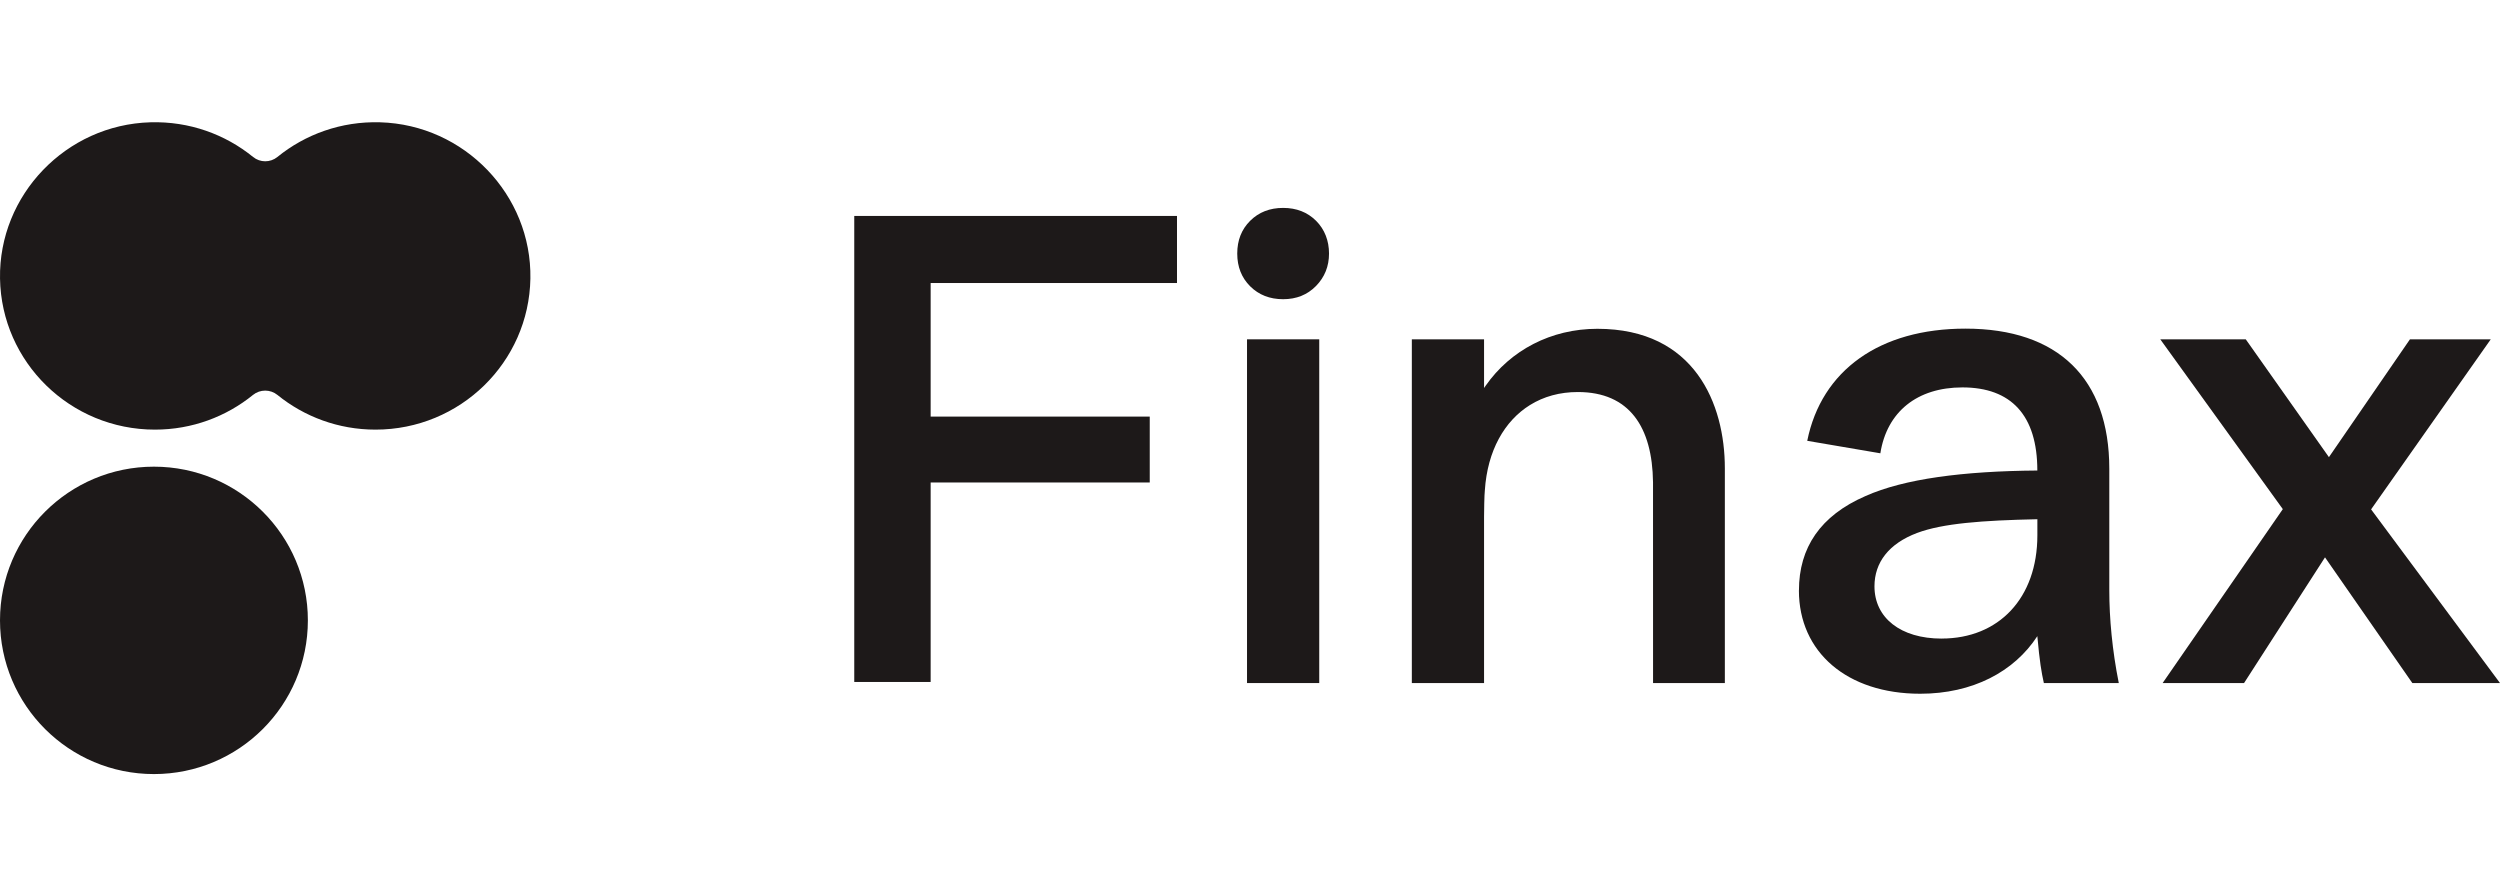 <svg width="135" height="48" viewBox="0 0 135 48" fill="none" xmlns="http://www.w3.org/2000/svg">
<g clip-path="url(#clip0_133_3506)">
<path d="M69.289 11.227C68.569 11.227 67.976 11.459 67.51 11.922C67.043 12.386 66.811 12.976 66.811 13.692C66.811 14.408 67.045 14.997 67.51 15.461C67.976 15.924 68.569 16.157 69.289 16.157C70.009 16.157 70.6 15.918 71.067 15.441C71.533 14.964 71.767 14.381 71.767 13.692C71.767 13.002 71.533 12.386 71.067 11.922C70.6 11.459 70.009 11.227 69.289 11.227Z" fill="#1D1919"/>
<path d="M46.13 36.826H50.255V26.054H62.086V22.496H50.255V15.283H63.558V11.661H46.13V36.826Z" fill="#1D1919"/>
<path d="M71.239 18.323H67.339V36.885H71.239V18.323Z" fill="#1D1919"/>
<path d="M128.039 27.506L134.501 18.323H130.137L125.762 24.686L121.271 18.323H116.655L123.272 27.493L116.781 36.886H121.178L125.55 30.097L130.267 36.886H135.001L128.039 27.506Z" fill="#1D1919"/>
<path d="M76.239 18.323H80.139V20.952C80.168 20.91 80.196 20.869 80.226 20.827C81.566 18.912 83.756 17.755 86.257 17.755C91.524 17.755 93.142 21.825 93.142 25.288V36.885H89.265C89.265 36.885 89.264 26.101 89.263 26.037C89.225 23.072 87.998 21.17 85.206 21.17C84.229 21.17 83.362 21.41 82.617 21.873C81.242 22.728 80.321 24.337 80.182 26.475C80.153 26.702 80.139 27.657 80.139 27.908V36.884H76.239V18.323Z" fill="#1D1919"/>
<path d="M20.524 6.604C18.418 6.543 16.481 7.257 14.979 8.477C14.597 8.787 14.049 8.787 13.667 8.477C12.165 7.257 10.228 6.543 8.121 6.604C3.57 6.734 -0.074 10.527 0.001 15.043C0.078 19.561 3.795 23.2 8.367 23.2C10.376 23.2 12.218 22.497 13.66 21.327C14.044 21.015 14.598 21.015 14.982 21.327C16.424 22.497 18.267 23.2 20.275 23.2C24.849 23.2 28.564 19.56 28.641 15.043C28.719 10.527 25.075 6.734 20.524 6.604Z" fill="#1D1919"/>
<path d="M8.312 41.8C12.903 41.8 16.625 38.084 16.625 33.5C16.625 28.916 12.903 25.2 8.312 25.2C3.722 25.2 0 28.916 0 33.5C0 38.084 3.722 41.8 8.312 41.8Z" fill="#1D1919"/>
<path d="M97.143 31.884C97.143 29.576 98.299 27.844 100.738 26.786C102.825 25.856 106.004 25.44 110.016 25.408C110.016 22.426 108.604 20.92 105.97 20.92C103.53 20.92 101.892 22.234 101.539 24.478L97.591 23.804C98.363 19.99 101.507 17.746 106.132 17.746C111.14 17.746 113.902 20.438 113.902 25.312V31.884C113.902 33.39 114.062 35.122 114.414 36.884H110.368C110.24 36.306 110.144 35.762 110.016 34.352C108.764 36.276 106.517 37.462 103.691 37.462C99.743 37.462 97.141 35.218 97.141 31.884H97.143ZM104.848 34.482C107.931 34.482 110.018 32.302 110.018 28.904V28.038C107.032 28.102 104.912 28.262 103.532 28.776C101.992 29.354 101.221 30.378 101.221 31.662C101.221 33.362 102.633 34.484 104.848 34.484V34.482Z" fill="#1D1919"/>
</g>
<defs>
<clipPath id="clip0_133_3506">
<rect width="135" height="48" fill="white"/>
</clipPath>
</defs>
</svg>
